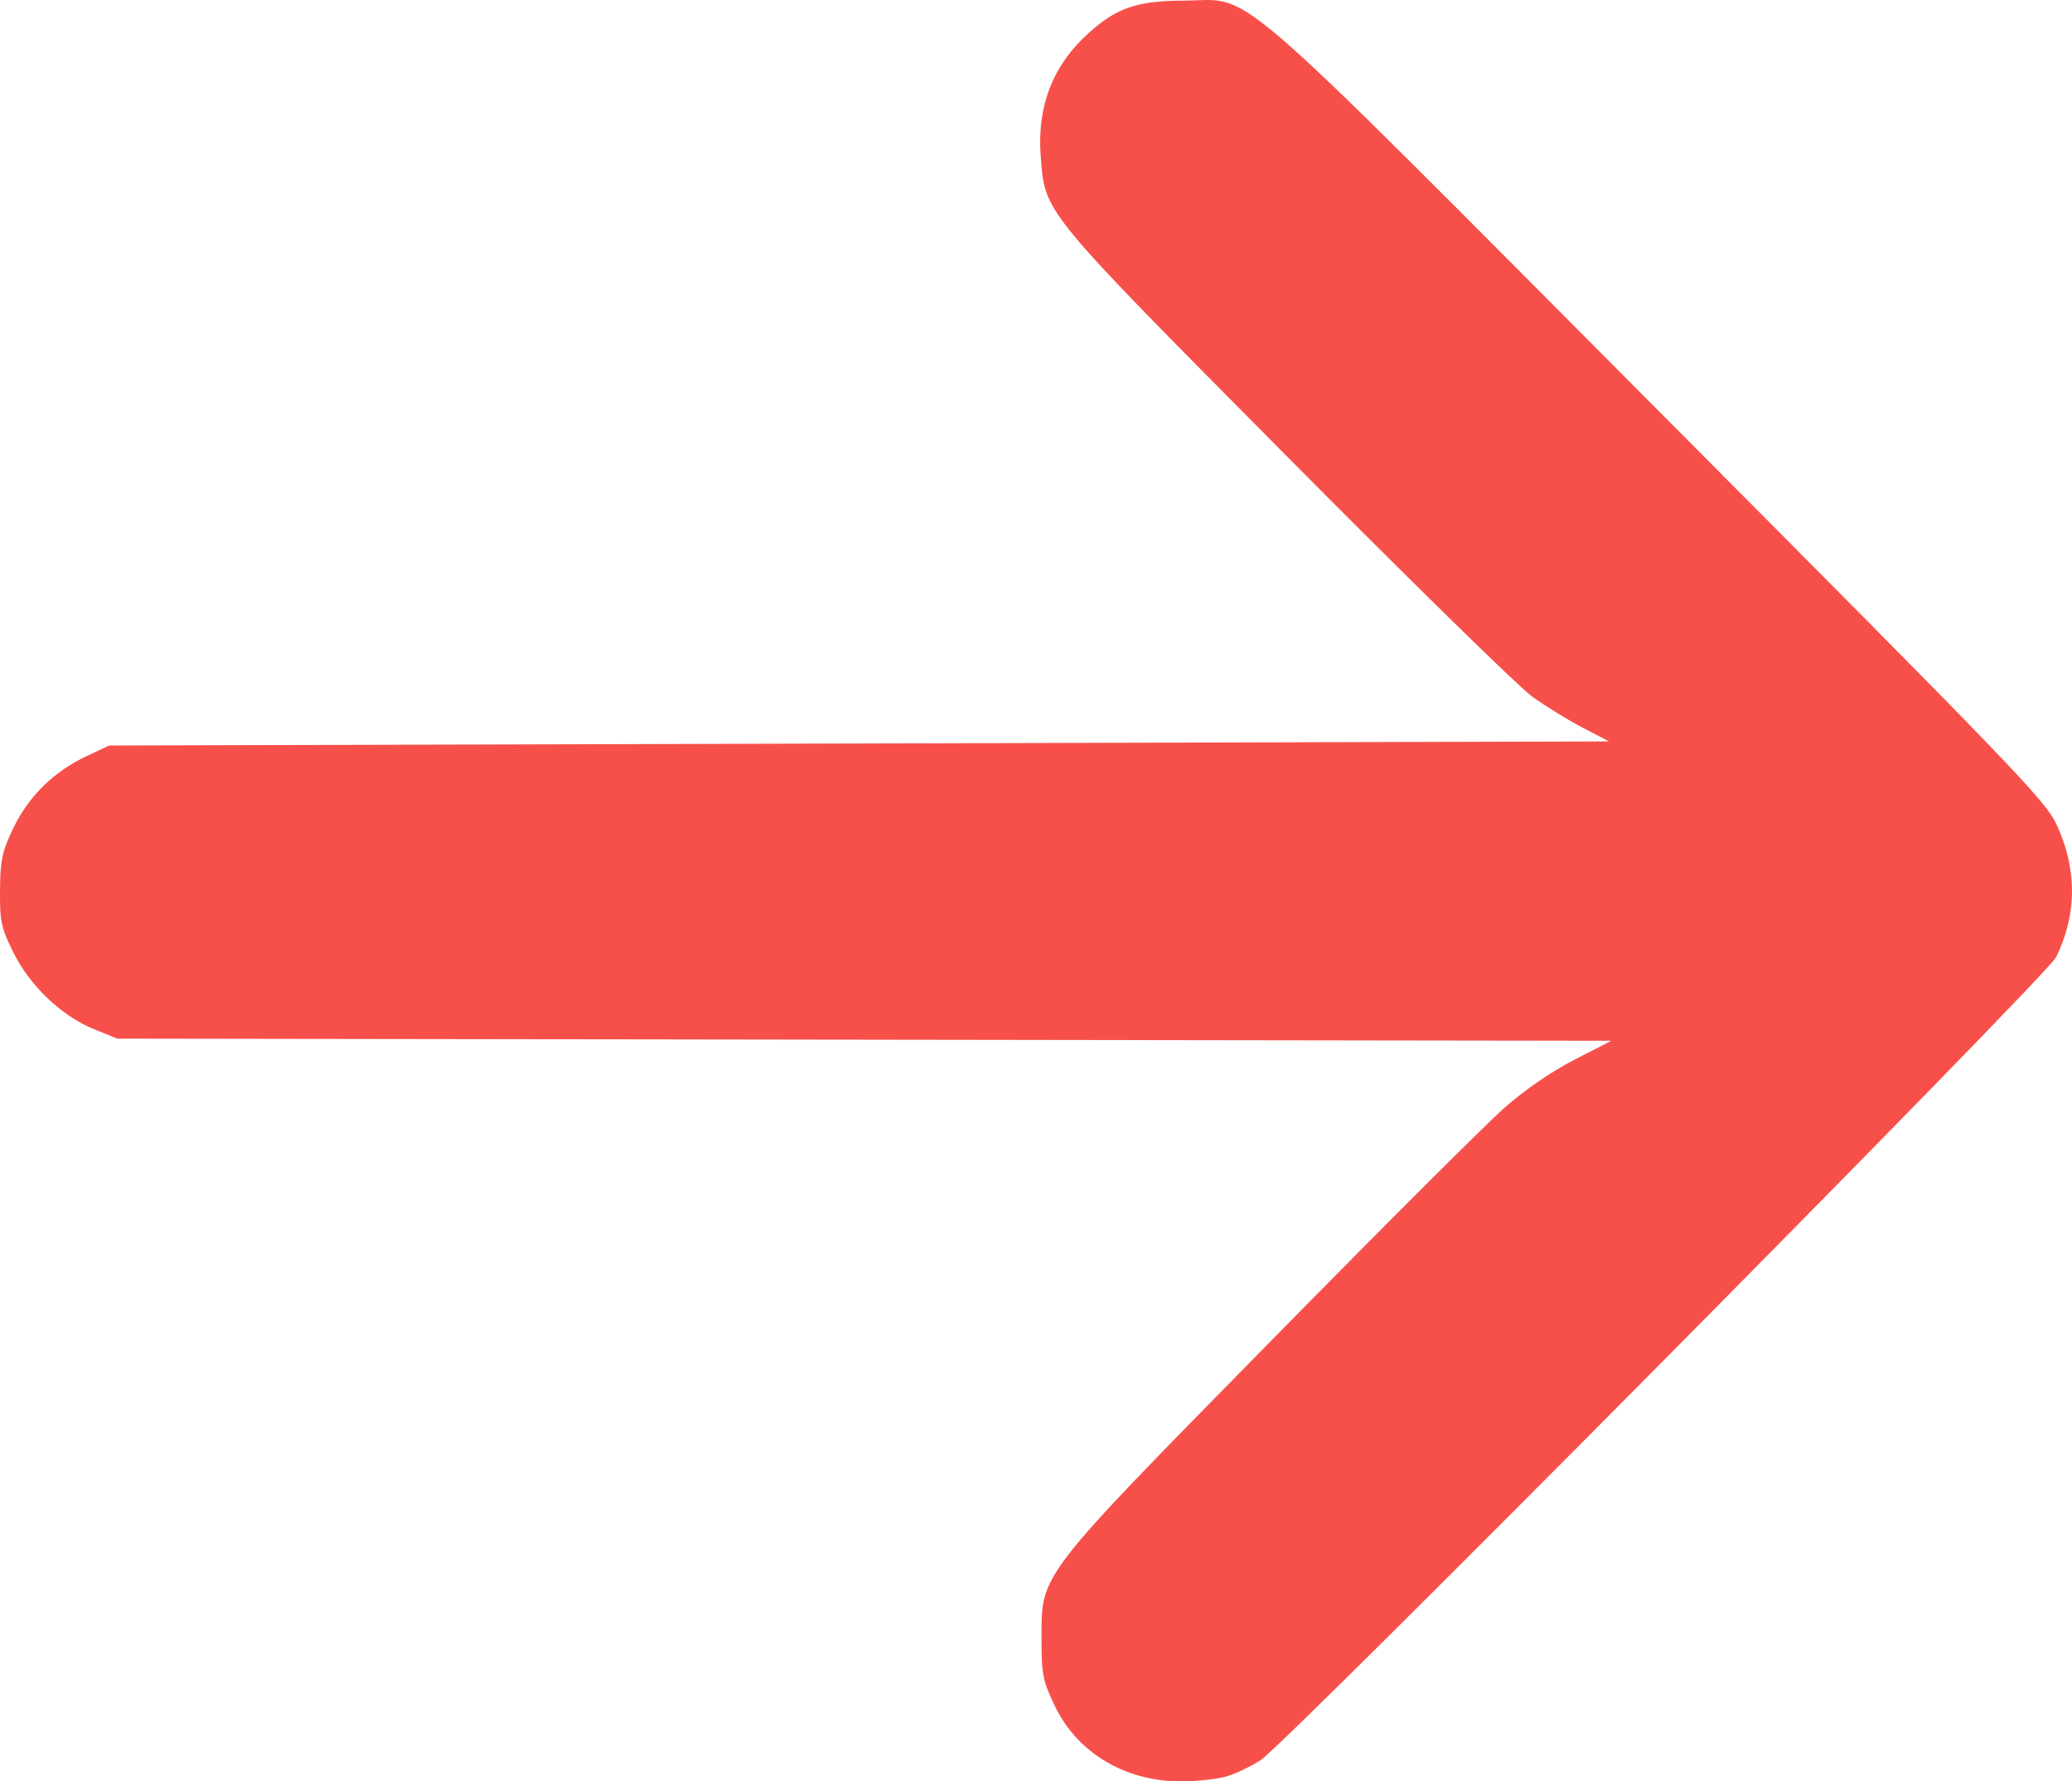 <?xml version="1.0" encoding="UTF-8" standalone="no"?>
<!-- Created with Inkscape (http://www.inkscape.org/) -->

<svg
   width="119.711mm"
   height="102.925mm"
   viewBox="0 0 119.711 102.925"
   version="1.1"
   id="svg5"
   xml:space="preserve"
   inkscape:version="1.2.2 (732a01da63, 2022-12-09)"
   sodipodi:docname="logos dgpc.svg"
   xmlns:inkscape="http://www.inkscape.org/namespaces/inkscape"
   xmlns:sodipodi="http://sodipodi.sourceforge.net/DTD/sodipodi-0.dtd"
   xmlns="http://www.w3.org/2000/svg"
   xmlns:svg="http://www.w3.org/2000/svg"><sodipodi:namedview
     id="namedview7"
     pagecolor="#ffffff"
     bordercolor="#000000"
     borderopacity="0.25"
     inkscape:showpageshadow="2"
     inkscape:pageopacity="0.0"
     inkscape:pagecheckerboard="0"
     inkscape:deskcolor="#d1d1d1"
     inkscape:document-units="mm"
     showgrid="false"
     inkscape:zoom="0.5"
     inkscape:cx="-54"
     inkscape:cy="710"
     inkscape:window-width="1920"
     inkscape:window-height="1017"
     inkscape:window-x="-8"
     inkscape:window-y="-8"
     inkscape:window-maximized="1"
     inkscape:current-layer="layer5" /><defs
     id="defs2" /><g
     inkscape:groupmode="layer"
     id="layer5"
     inkscape:label="Capa 5"
     transform="translate(-33.246,-177.97)"><path
       style="fill:#f7504a;fill-opacity:1;stroke-width:0.235"
       d="m 104.194,280.582 c 0.515,-0.163 1.358,-0.57 1.874,-0.904 1.518,-0.986 45.436,-45.317 45.97,-46.403 1.217,-2.472 1.225,-5.102 0.025,-7.671 -0.646,-1.384 -2.469,-3.277 -22.997,-23.899 -25.463,-25.579 -23.308,-23.718 -27.448,-23.699 -2.701,0.013 -3.872,0.418 -5.518,1.912 -2.026,1.838 -2.943,4.202 -2.729,7.035 0.253,3.357 -0.048,2.99 14.192,17.349 7.035,7.094 13.424,13.353 14.196,13.91 0.773,0.556 2.09,1.368 2.927,1.804 l 1.522,0.792 -43.327,0.118 -43.327,0.118 -1.329,0.626 c -1.883,0.887 -3.342,2.328 -4.221,4.171 -0.646,1.355 -0.743,1.811 -0.757,3.557 -0.014,1.804 0.06,2.158 0.751,3.569 0.95,1.939 2.799,3.705 4.679,4.468 l 1.346,0.546 43.159,0.062 43.159,0.062 -2.132,1.095 c -1.322,0.678 -2.861,1.736 -4.048,2.781 -1.054,0.927 -7.132,6.997 -13.509,13.489 -13.526,13.771 -13.232,13.39 -13.232,17.185 0,2.045 0.07,2.406 0.738,3.822 1.309,2.775 4.118,4.45 7.41,4.419 0.929,-0.009 2.111,-0.149 2.626,-0.312 z"
       id="path333"
       inkscape:export-filename="..\DGPC\clase 10 25-10\imagenes para pagina\flecha_adelante.svg"
       inkscape:export-xdpi="96"
       inkscape:export-ydpi="96" /></g></svg>
